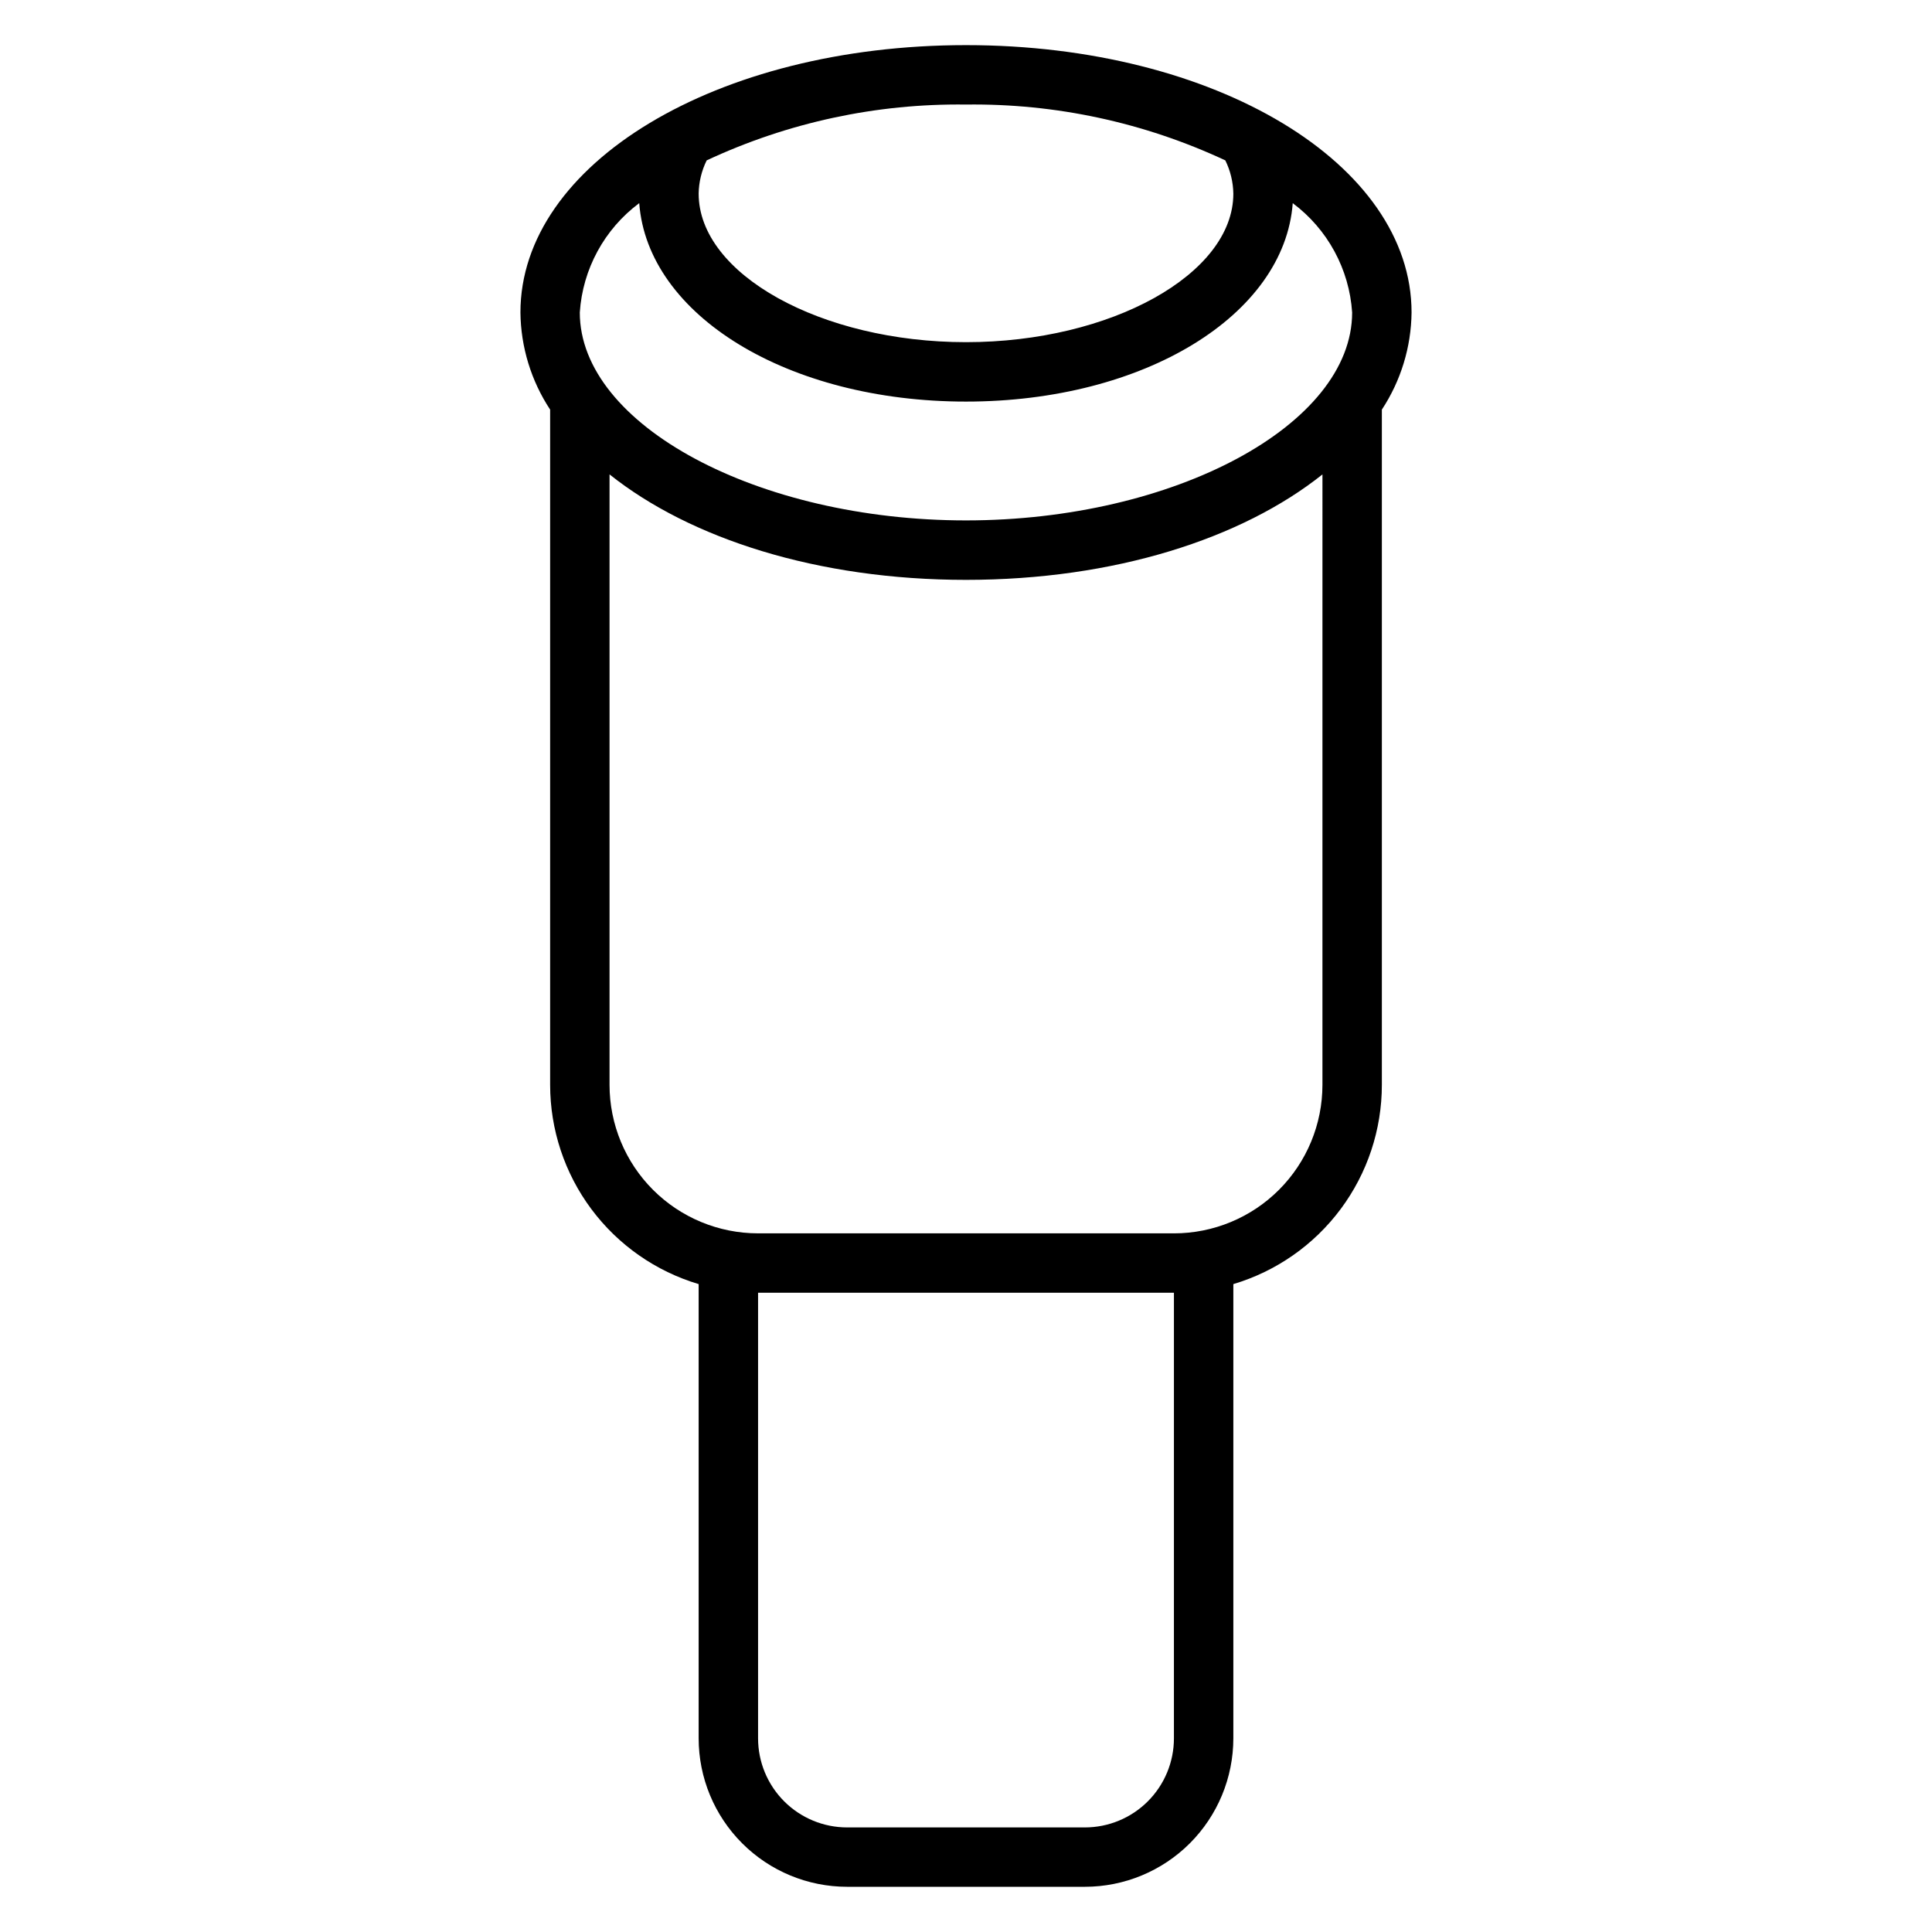 <?xml version="1.0" encoding="UTF-8"?>
<!-- Uploaded to: ICON Repo, www.svgrepo.com, Generator: ICON Repo Mixer Tools -->
<svg fill="#000000" width="800px" height="800px" version="1.1" viewBox="144 144 512 512" xmlns="http://www.w3.org/2000/svg">
 <path d="m400 155.96c-66.203 0-118.08 31.488-118.08 70.848 0.098 9.16 2.832 18.098 7.871 25.742v178.93c0 11.867 3.828 23.422 10.918 32.938 7.094 9.52 17.07 16.492 28.441 19.883v120.36c0 10.438 4.148 20.449 11.531 27.832 7.379 7.379 17.391 11.527 27.832 11.527h62.977c10.438 0 20.449-4.148 27.832-11.527 7.379-7.383 11.527-17.395 11.527-27.832v-120.36c11.375-3.391 21.348-10.363 28.441-19.883 7.09-9.516 10.922-21.07 10.918-32.938v-178.93c5.039-7.644 7.773-16.582 7.871-25.742 0-39.359-51.875-70.848-118.08-70.848zm68.723 30.543c1.352 2.746 2.074 5.758 2.125 8.816 0 21.332-32.434 39.359-70.848 39.359s-70.848-18.027-70.848-39.359h-0.004c0.051-3.059 0.777-6.07 2.129-8.816 21.496-10.047 44.992-15.109 68.723-14.797 23.73-0.312 47.223 4.75 68.723 14.797zm-155.32 11.336c2.203 29.68 39.359 52.586 86.594 52.586 47.23 0 84.387-22.906 86.594-52.586h-0.004c9.234 6.887 14.988 17.477 15.746 28.969 0 29.836-47.23 55.105-102.34 55.105s-102.34-25.27-102.34-55.105c0.754-11.492 6.508-22.082 15.742-28.969zm141.7 406.83c0 6.262-2.488 12.27-6.914 16.699-4.43 4.43-10.438 6.918-16.699 6.918h-62.977c-6.266 0-12.273-2.488-16.699-6.918-4.43-4.43-6.918-10.438-6.918-16.699v-118.08h110.21zm0-133.82h-110.21c-10.438 0-20.449-4.148-27.832-11.527-7.383-7.383-11.527-17.395-11.527-27.832v-161.77c21.332 17.004 55.102 27.949 94.465 27.949 39.359 0 73.133-10.941 94.465-27.945l-0.004 161.77c0 10.438-4.144 20.449-11.527 27.832-7.379 7.379-17.391 11.527-27.832 11.527z"/>
</svg>